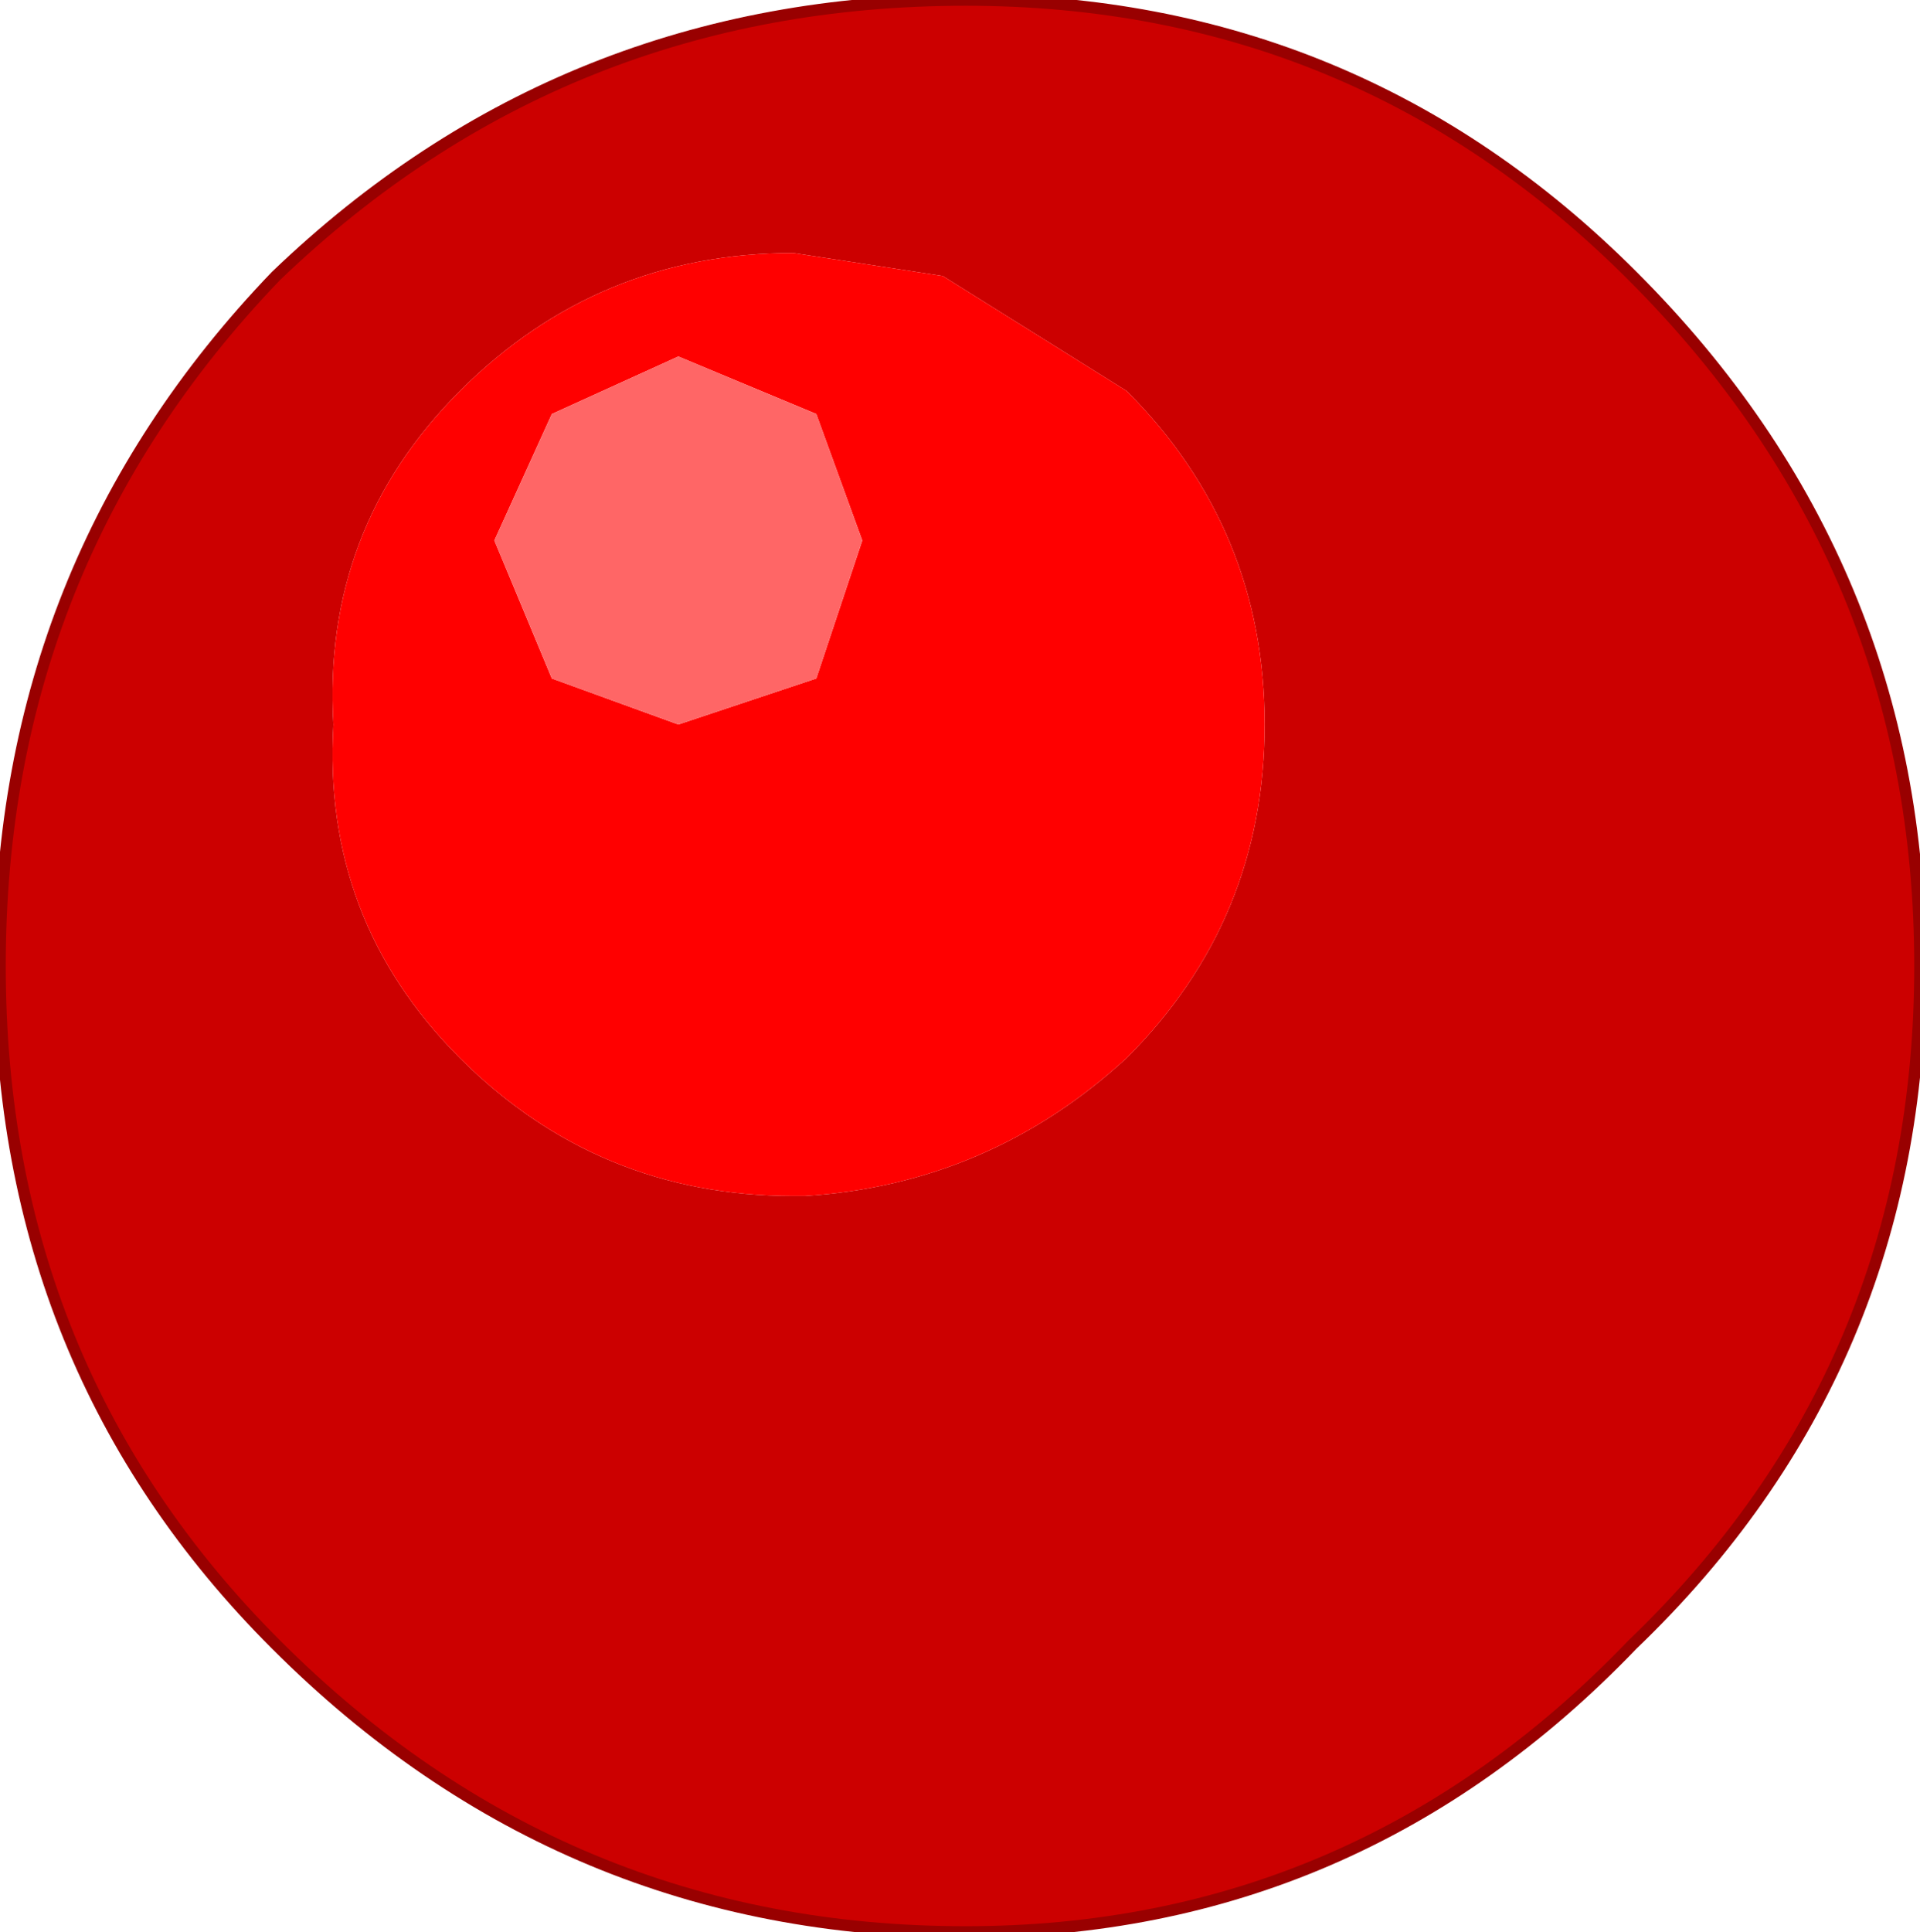 <?xml version="1.0" encoding="UTF-8" standalone="no"?>
<svg xmlns:xlink="http://www.w3.org/1999/xlink" height="8.4px" width="8.35px" xmlns="http://www.w3.org/2000/svg">
  <g transform="matrix(1.0, 0.0, 0.0, 1.0, 4.2, 4.2)">
    <path d="M2.9 -3.0 Q4.15 -1.75 4.15 0.0 4.15 1.75 2.9 2.95 1.7 4.2 0.0 4.2 -1.75 4.2 -3.0 2.95 -4.2 1.75 -4.2 0.0 -4.2 -1.75 -3.0 -3.0 -1.75 -4.2 0.0 -4.2 1.7 -4.2 2.9 -3.0 M1.3 -1.05 Q1.3 -1.9 0.7 -2.5 L-0.1 -3.0 -0.75 -3.1 Q-1.6 -3.1 -2.2 -2.5 -2.8 -1.9 -2.75 -1.05 -2.8 -0.2 -2.2 0.4 -1.6 1.0 -0.75 1.0 L-0.7 1.0 Q0.1 0.95 0.7 0.4 1.3 -0.2 1.3 -1.05" fill="#cc0000" fill-rule="evenodd" stroke="none"/>
    <path d="M1.3 -1.05 Q1.3 -0.2 0.7 0.4 0.1 0.95 -0.7 1.0 L-0.75 1.0 Q-1.6 1.0 -2.2 0.4 -2.8 -0.2 -2.75 -1.05 -2.8 -1.9 -2.2 -2.5 -1.6 -3.1 -0.75 -3.1 L-0.1 -3.0 0.7 -2.5 Q1.3 -1.9 1.3 -1.05 M-0.45 -1.85 L-0.65 -2.4 -1.25 -2.65 -1.8 -2.4 -2.05 -1.85 -1.8 -1.25 -1.25 -1.05 -0.65 -1.25 -0.45 -1.85" fill="#ff0000" fill-rule="evenodd" stroke="none"/>
    <path d="M-0.45 -1.85 L-0.65 -1.25 -1.25 -1.05 -1.8 -1.25 -2.05 -1.85 -1.8 -2.4 -1.25 -2.65 -0.65 -2.4 -0.45 -1.85" fill="#ff6666" fill-rule="evenodd" stroke="none"/>
    <path d="M2.9 -3.0 Q4.15 -1.75 4.15 0.0 4.15 1.75 2.9 2.95 1.7 4.2 0.0 4.2 -1.75 4.2 -3.0 2.95 -4.2 1.75 -4.2 0.0 -4.2 -1.75 -3.0 -3.0 -1.75 -4.2 0.0 -4.2 1.7 -4.2 2.9 -3.0 Z" fill="none" stroke="#990000" stroke-linecap="round" stroke-linejoin="round" stroke-width="0.05"/>
  </g>
</svg>
